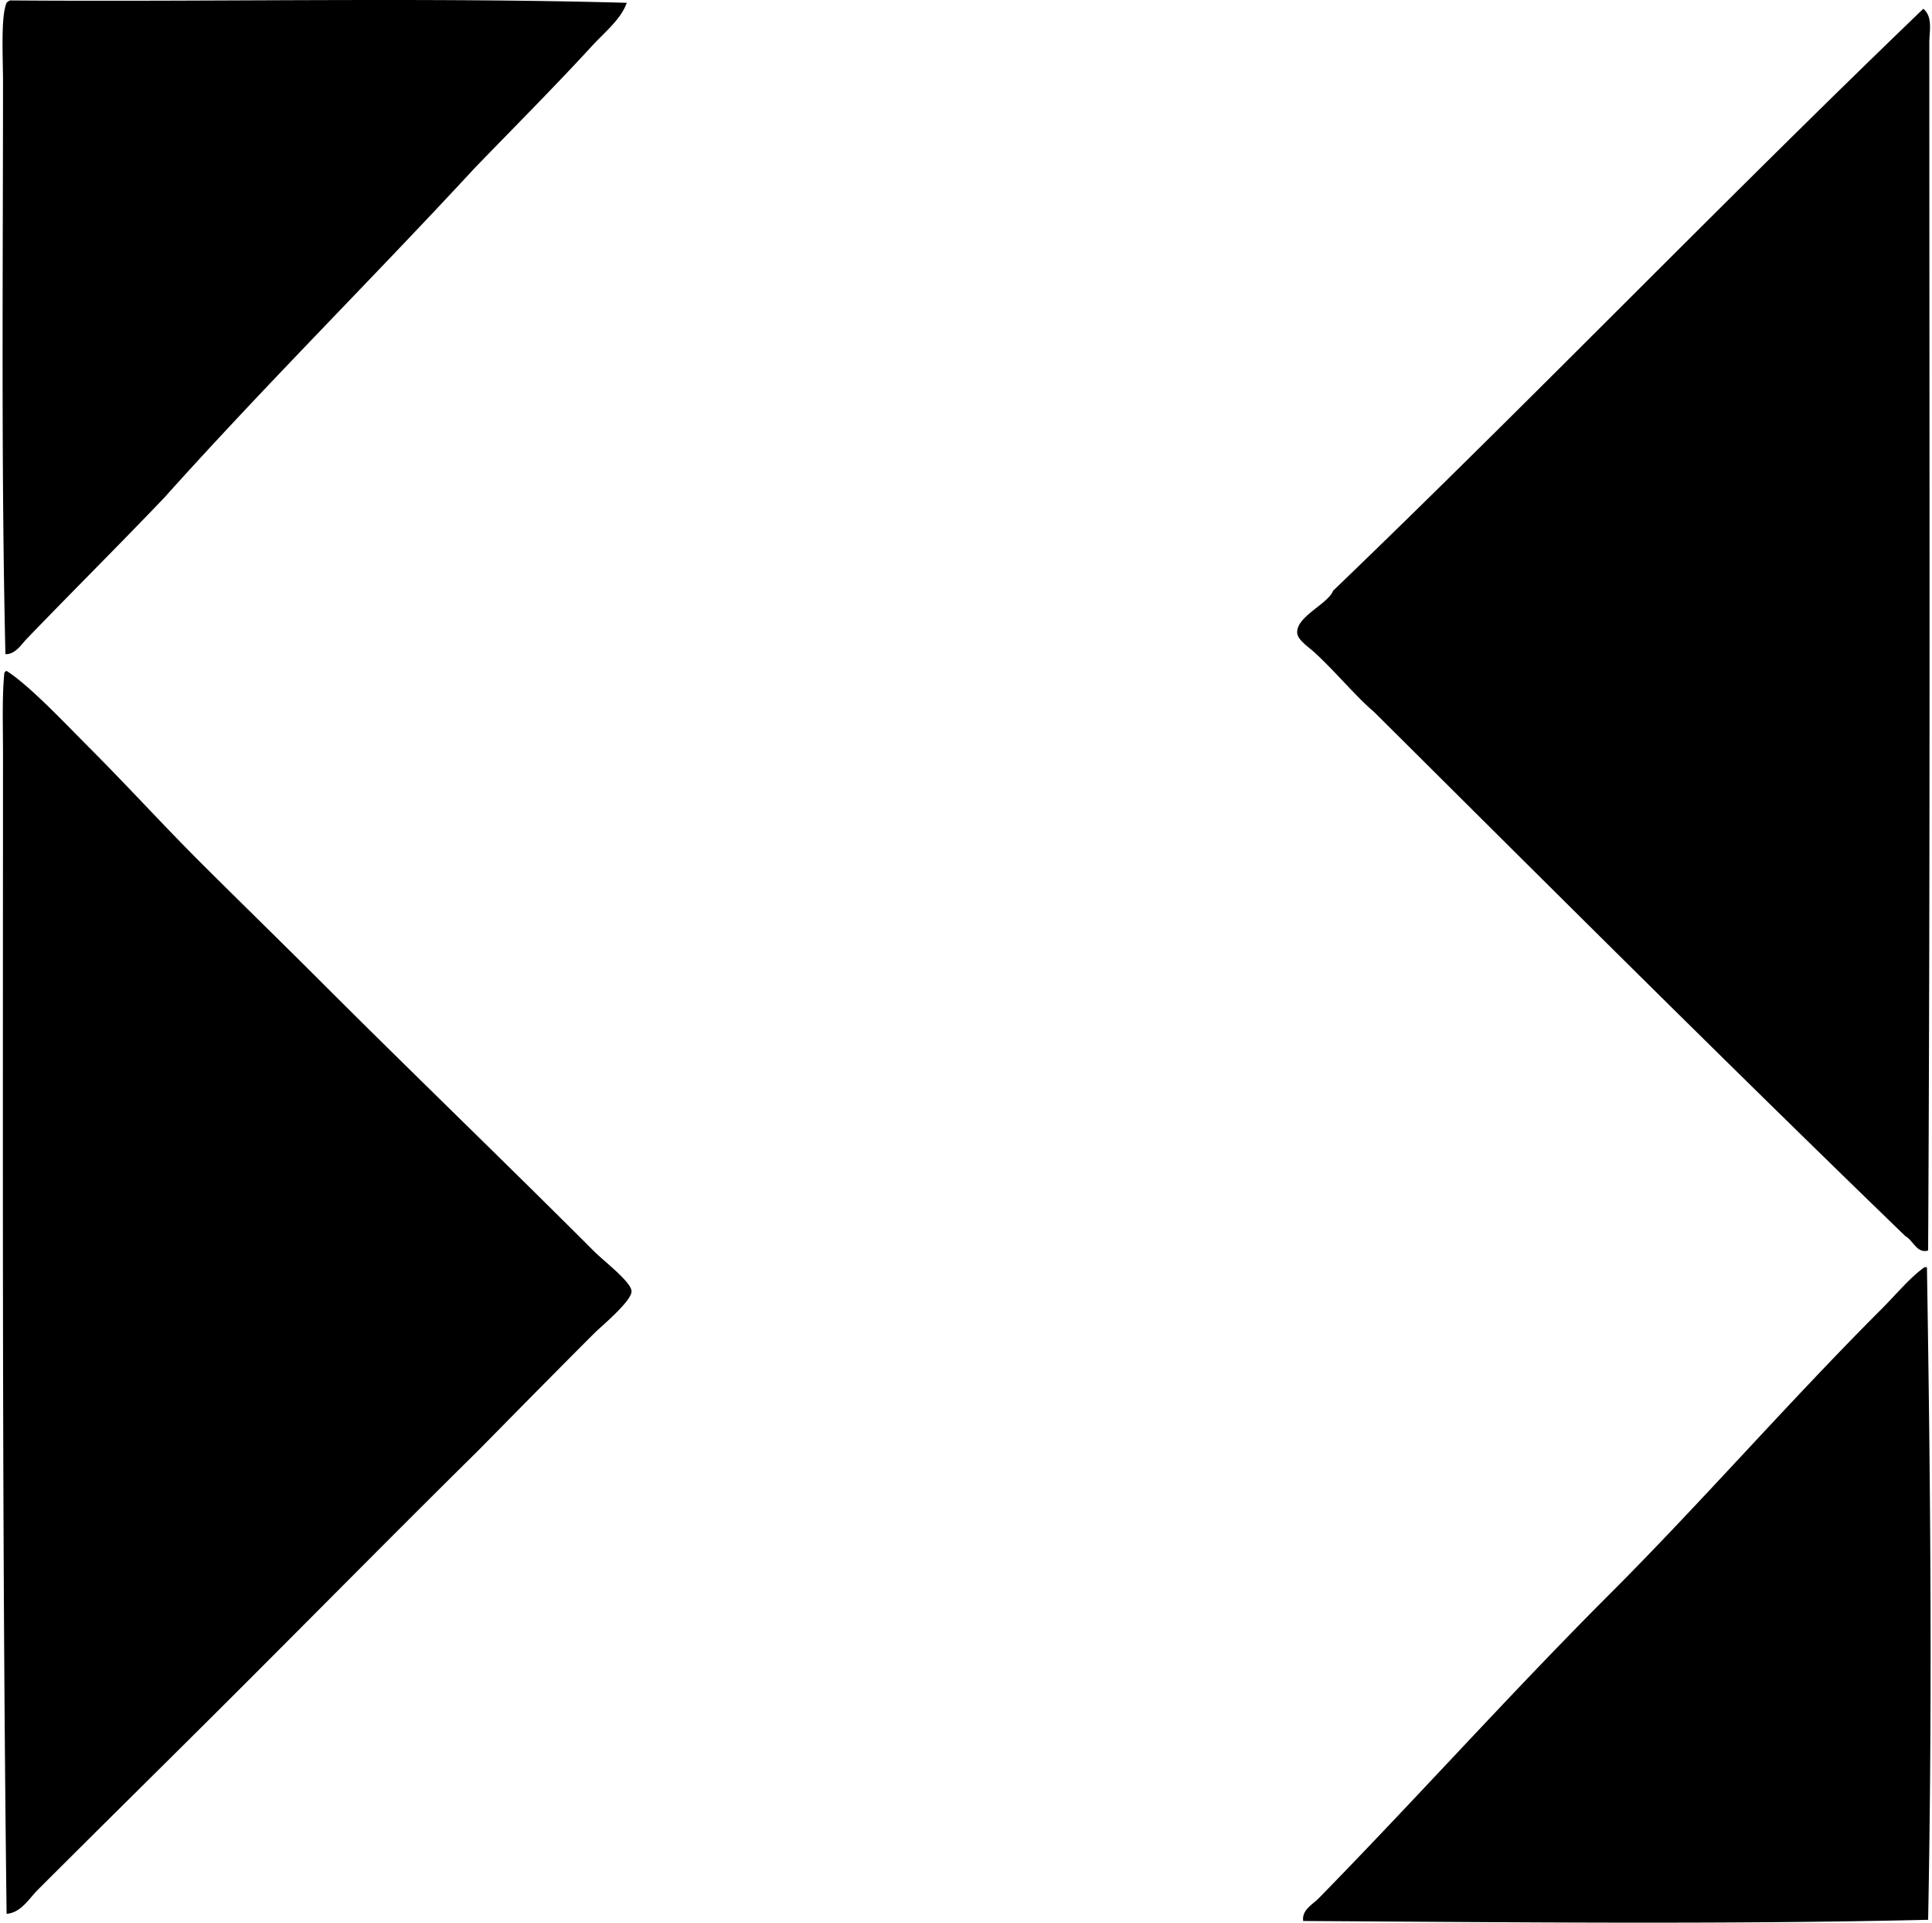 <svg xmlns="http://www.w3.org/2000/svg" width="201" height="200" fill="none" viewBox="0 0 201 200">
  <path fill="#000" fill-rule="evenodd" d="M1.06.044C22.273.207 44.212-.29 65.206.292c-.604 1.717-2.29 3.044-3.612 4.486-3.882 4.226-8.164 8.52-12.207 12.701-10.65 11.52-21.78 22.562-32.26 34.252-4.65 4.876-9.571 9.764-14.323 14.698-.606.631-1.215 1.651-2.24 1.617C.115 48.796.313 28.441.313 8.512c0-2.584-.249-6.756.372-8.223A.894.894 0 0 1 1.06.044Zm199.037.87c1.016.85.624 2.375.624 3.488-.003 41.032.107 84.41-.124 125.677-1.162.355-1.571-1.074-2.368-1.493-18.616-18.006-36.941-36.294-55.302-54.555-1.775-1.49-3.964-4.13-6.103-6.103-.743-.684-1.836-1.364-1.868-2.116-.07-1.703 3.198-2.974 3.736-4.36C159.418 41.528 179.367 20.83 200.097.914ZM.687 69.791c2.414 1.534 6.26 5.64 8.47 7.85 4.307 4.308 7.765 8.153 11.959 12.328 3.945 3.93 8.176 8.054 12.206 12.082 9.223 9.226 19.043 18.668 28.522 28.152.98.979 3.826 3.144 3.86 4.111.037 1.02-3.19 3.689-3.86 4.359-4.148 4.145-7.947 8.013-12.082 12.207-8.145 8.042-16.264 16.264-24.413 24.41-7.107 7.109-14.26 14.136-21.423 21.301-.898.896-1.741 2.384-3.239 2.489C.197 159.577.31 119.114.312 78.261c0-2.751-.102-5.625.124-8.093-.005-.214.095-.323.251-.377Zm199.536 62.027h.251c.372 23.137.57 44.513.124 67.884-21.067.494-43.626.251-65.017.124-.168-1.145.996-1.731 1.619-2.367 10.122-10.339 19.891-21.259 30.268-31.637 9.452-9.449 18.588-19.958 28.274-29.644 1.6-1.6 2.978-3.303 4.481-4.36Z" clip-rule="evenodd"/>
</svg>
